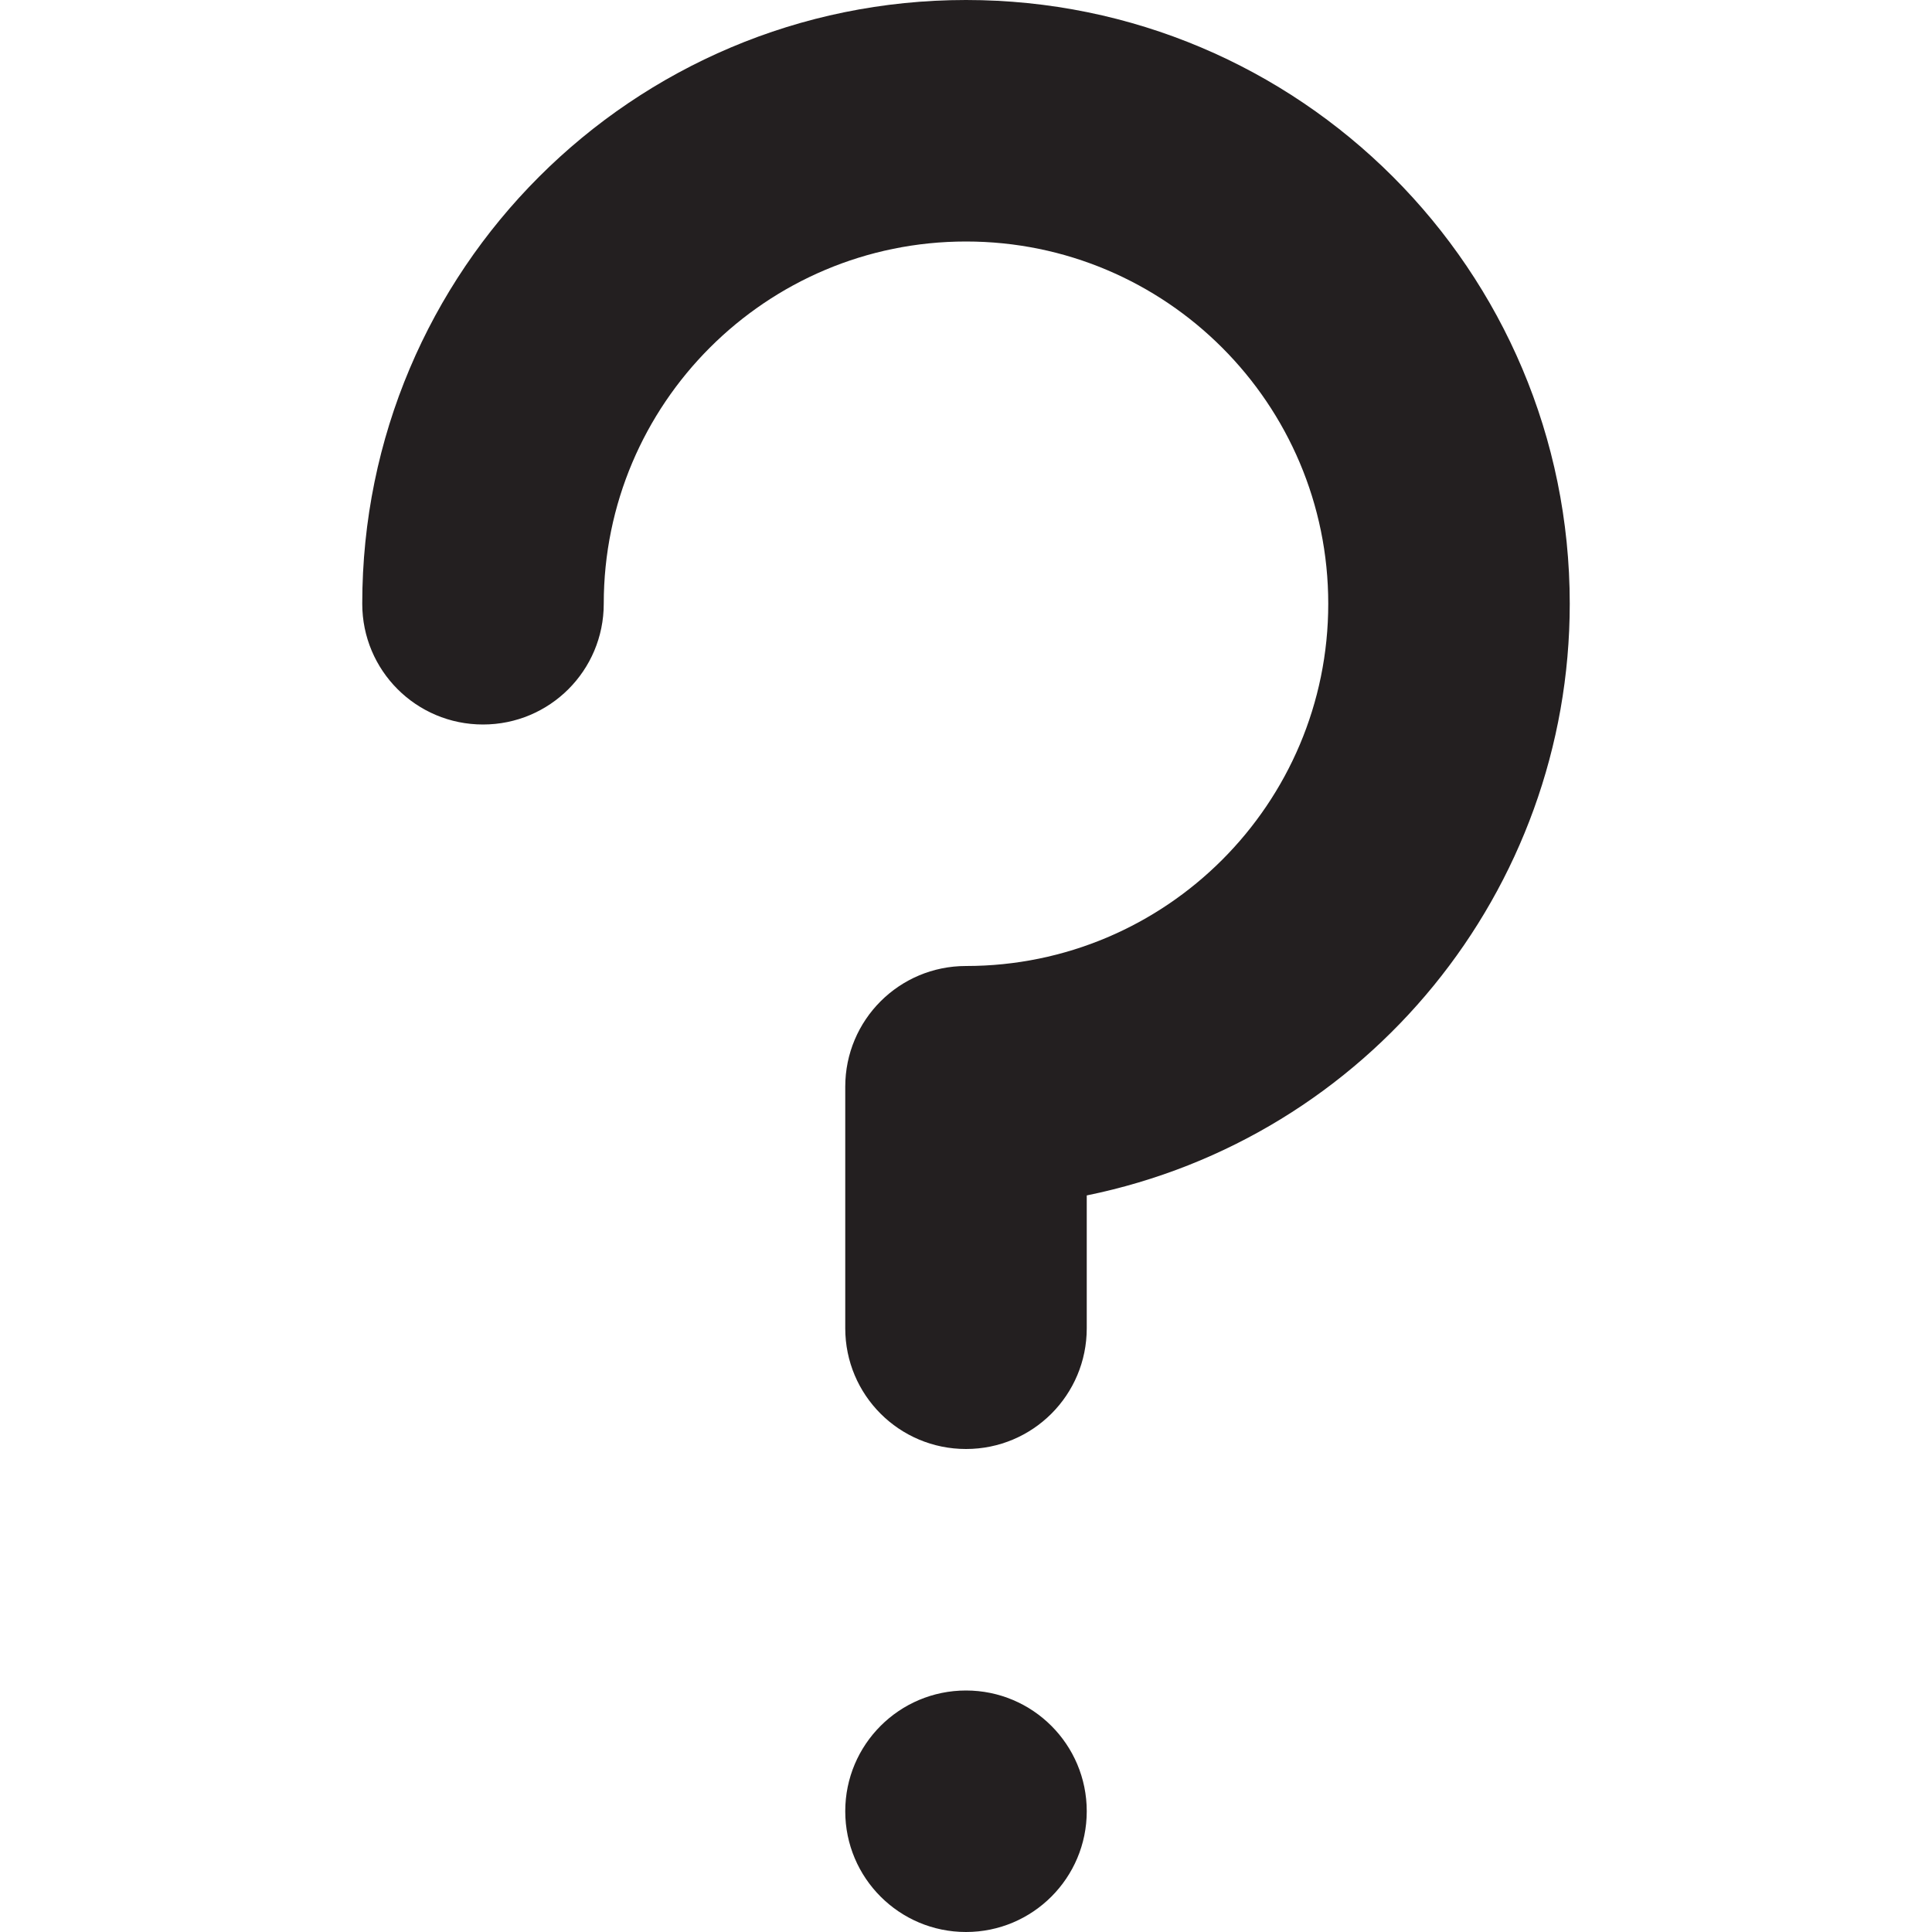 <?xml version="1.0" encoding="utf-8"?>
<!-- Generator: Adobe Illustrator 24.1.1, SVG Export Plug-In . SVG Version: 6.00 Build 0)  -->
<svg version="1.1" id="Layer_1" xmlns="http://www.w3.org/2000/svg" xmlns:xlink="http://www.w3.org/1999/xlink" x="0px" y="0px"
	 viewBox="0 0 512 512" style="enable-background:new 0 0 512 512;" xml:space="preserve">
<style type="text/css">
	.st0{fill:#231F20;}
</style>
<g>
	<path class="st0" d="M416,160C416,71.6,344.4,0,256,0C167.6,0,96,71.6,96,160c0,17.7,14.3,32,32,32c17.7,0,32-14.3,32-32
		c0-53,43-96,96-96c53,0,96,43,96,96s-43,96-96,96c-17.7,0-32,14.3-32,32v64c0,17.7,14.3,32,32,32c17.7,0,32-14.3,32-32v-35.2
		C362.5,301.6,416,236,416,160z"/>
	<circle class="st0" cx="256" cy="480" r="32"/>
</g>
</svg>
